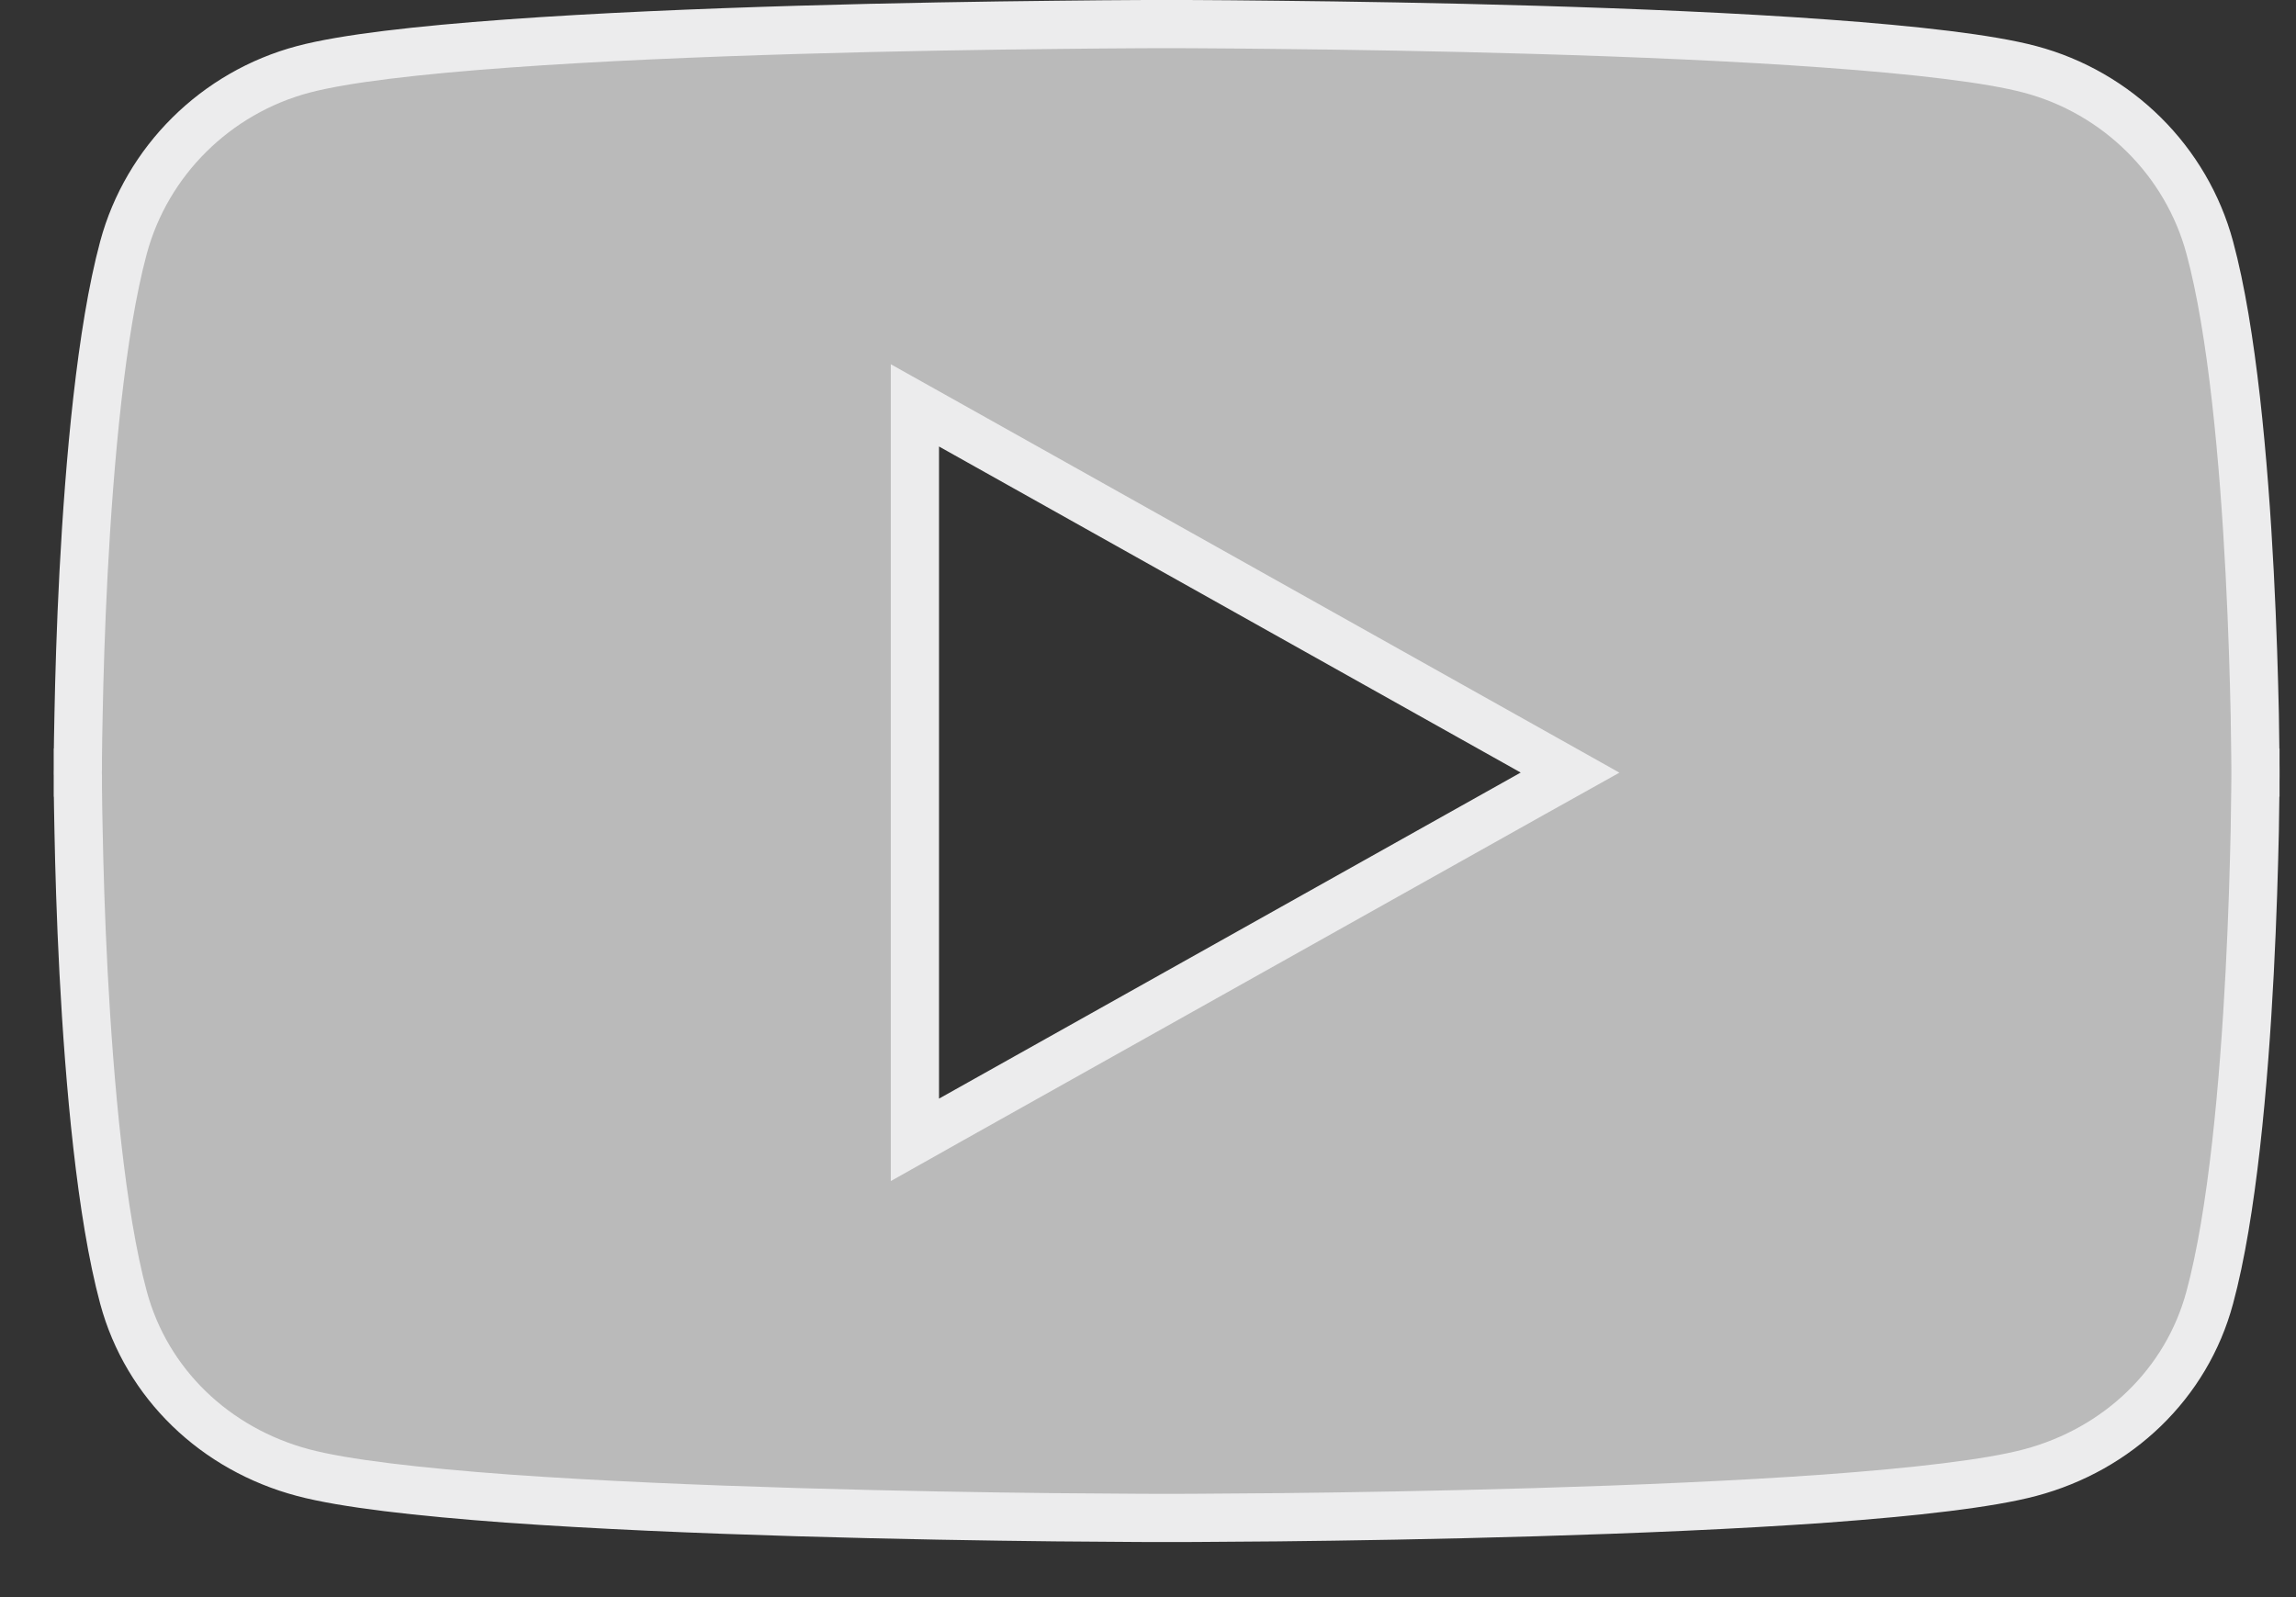 <svg width="23" height="16" viewBox="0 0 23 16" fill="none" xmlns="http://www.w3.org/2000/svg">
<rect x="0" y="0" width="23" height="16" fill="#333333" stroke="none"/>
<g id="Social icon" clip-path="url(#clip0_432_12106)">
<path id="Vector" d="M22.136 2.48L22.136 2.48C22.362 3.315 22.478 4.622 22.536 5.738C22.565 6.292 22.579 6.793 22.587 7.155C22.59 7.337 22.592 7.483 22.593 7.584C22.593 7.634 22.594 7.674 22.594 7.7L22.594 7.73L22.594 7.737L22.594 7.739V7.74V7.74L22.835 7.74L22.594 7.74V7.74V7.74L22.594 7.742L22.594 7.75L22.594 7.78C22.594 7.806 22.593 7.845 22.593 7.896C22.592 7.997 22.59 8.143 22.587 8.324C22.579 8.686 22.565 9.187 22.536 9.742C22.478 10.858 22.362 12.165 22.136 12.999L22.136 12.999C21.904 13.863 21.217 14.519 20.336 14.753L20.336 14.753C19.926 14.862 19.186 14.947 18.286 15.013C17.393 15.077 16.362 15.12 15.383 15.149C14.405 15.178 13.481 15.193 12.801 15.2C12.461 15.203 12.182 15.205 11.989 15.206C11.892 15.206 11.816 15.207 11.765 15.207L11.707 15.207L11.692 15.207L11.688 15.207H11.687H11.687L11.687 15.448L11.687 15.207H11.686H11.685L11.682 15.207L11.667 15.207L11.608 15.207C11.557 15.207 11.482 15.206 11.385 15.206C11.191 15.205 10.912 15.203 10.573 15.2C9.893 15.193 8.968 15.178 7.99 15.149C7.012 15.12 5.981 15.077 5.087 15.013C4.187 14.947 3.447 14.862 3.037 14.753L3.037 14.753C2.156 14.519 1.47 13.863 1.237 12.999L1.237 12.999C1.012 12.165 0.896 10.858 0.837 9.742C0.808 9.187 0.794 8.686 0.787 8.324C0.783 8.143 0.781 7.997 0.78 7.896C0.78 7.845 0.78 7.806 0.78 7.78L0.779 7.75L0.779 7.742L0.779 7.74L0.779 7.74L0.779 7.74L0.538 7.74L0.779 7.74L0.779 7.74L0.779 7.739L0.779 7.737L0.779 7.73L0.78 7.7C0.78 7.674 0.78 7.634 0.78 7.584C0.781 7.483 0.783 7.337 0.787 7.155C0.794 6.793 0.808 6.292 0.837 5.738C0.896 4.622 1.012 3.315 1.237 2.48L1.237 2.48C1.471 1.613 2.161 0.928 3.037 0.695L3.037 0.695C3.447 0.586 4.187 0.501 5.087 0.436C5.981 0.371 7.012 0.328 7.99 0.299C8.968 0.27 9.893 0.256 10.573 0.249C10.912 0.245 11.191 0.243 11.385 0.242C11.482 0.242 11.557 0.242 11.608 0.241L11.667 0.241L11.682 0.241L11.685 0.241L11.686 0.241L11.687 0.241L11.687 0L11.687 0.241L11.687 0.241L11.688 0.241L11.692 0.241L11.707 0.241L11.765 0.241C11.816 0.242 11.892 0.242 11.989 0.242C12.182 0.243 12.461 0.245 12.801 0.249C13.481 0.256 14.405 0.27 15.383 0.299C16.362 0.328 17.393 0.371 18.286 0.436C19.186 0.501 19.926 0.586 20.336 0.695L20.336 0.695C21.213 0.928 21.902 1.613 22.136 2.48ZM9.165 11.007V11.419L9.524 11.217L15.352 7.95L15.728 7.74L15.352 7.529L9.524 4.262L9.165 4.061V4.473V11.007Z" fill="#BABABA" stroke="#ECECED" stroke-width="0.483"/>
</g>
<defs>
<clipPath id="clip0_432_12106">
<rect width="22.373" height="15.448" fill="white" transform="translate(0.5)"/>
</clipPath>
</defs>
</svg>
